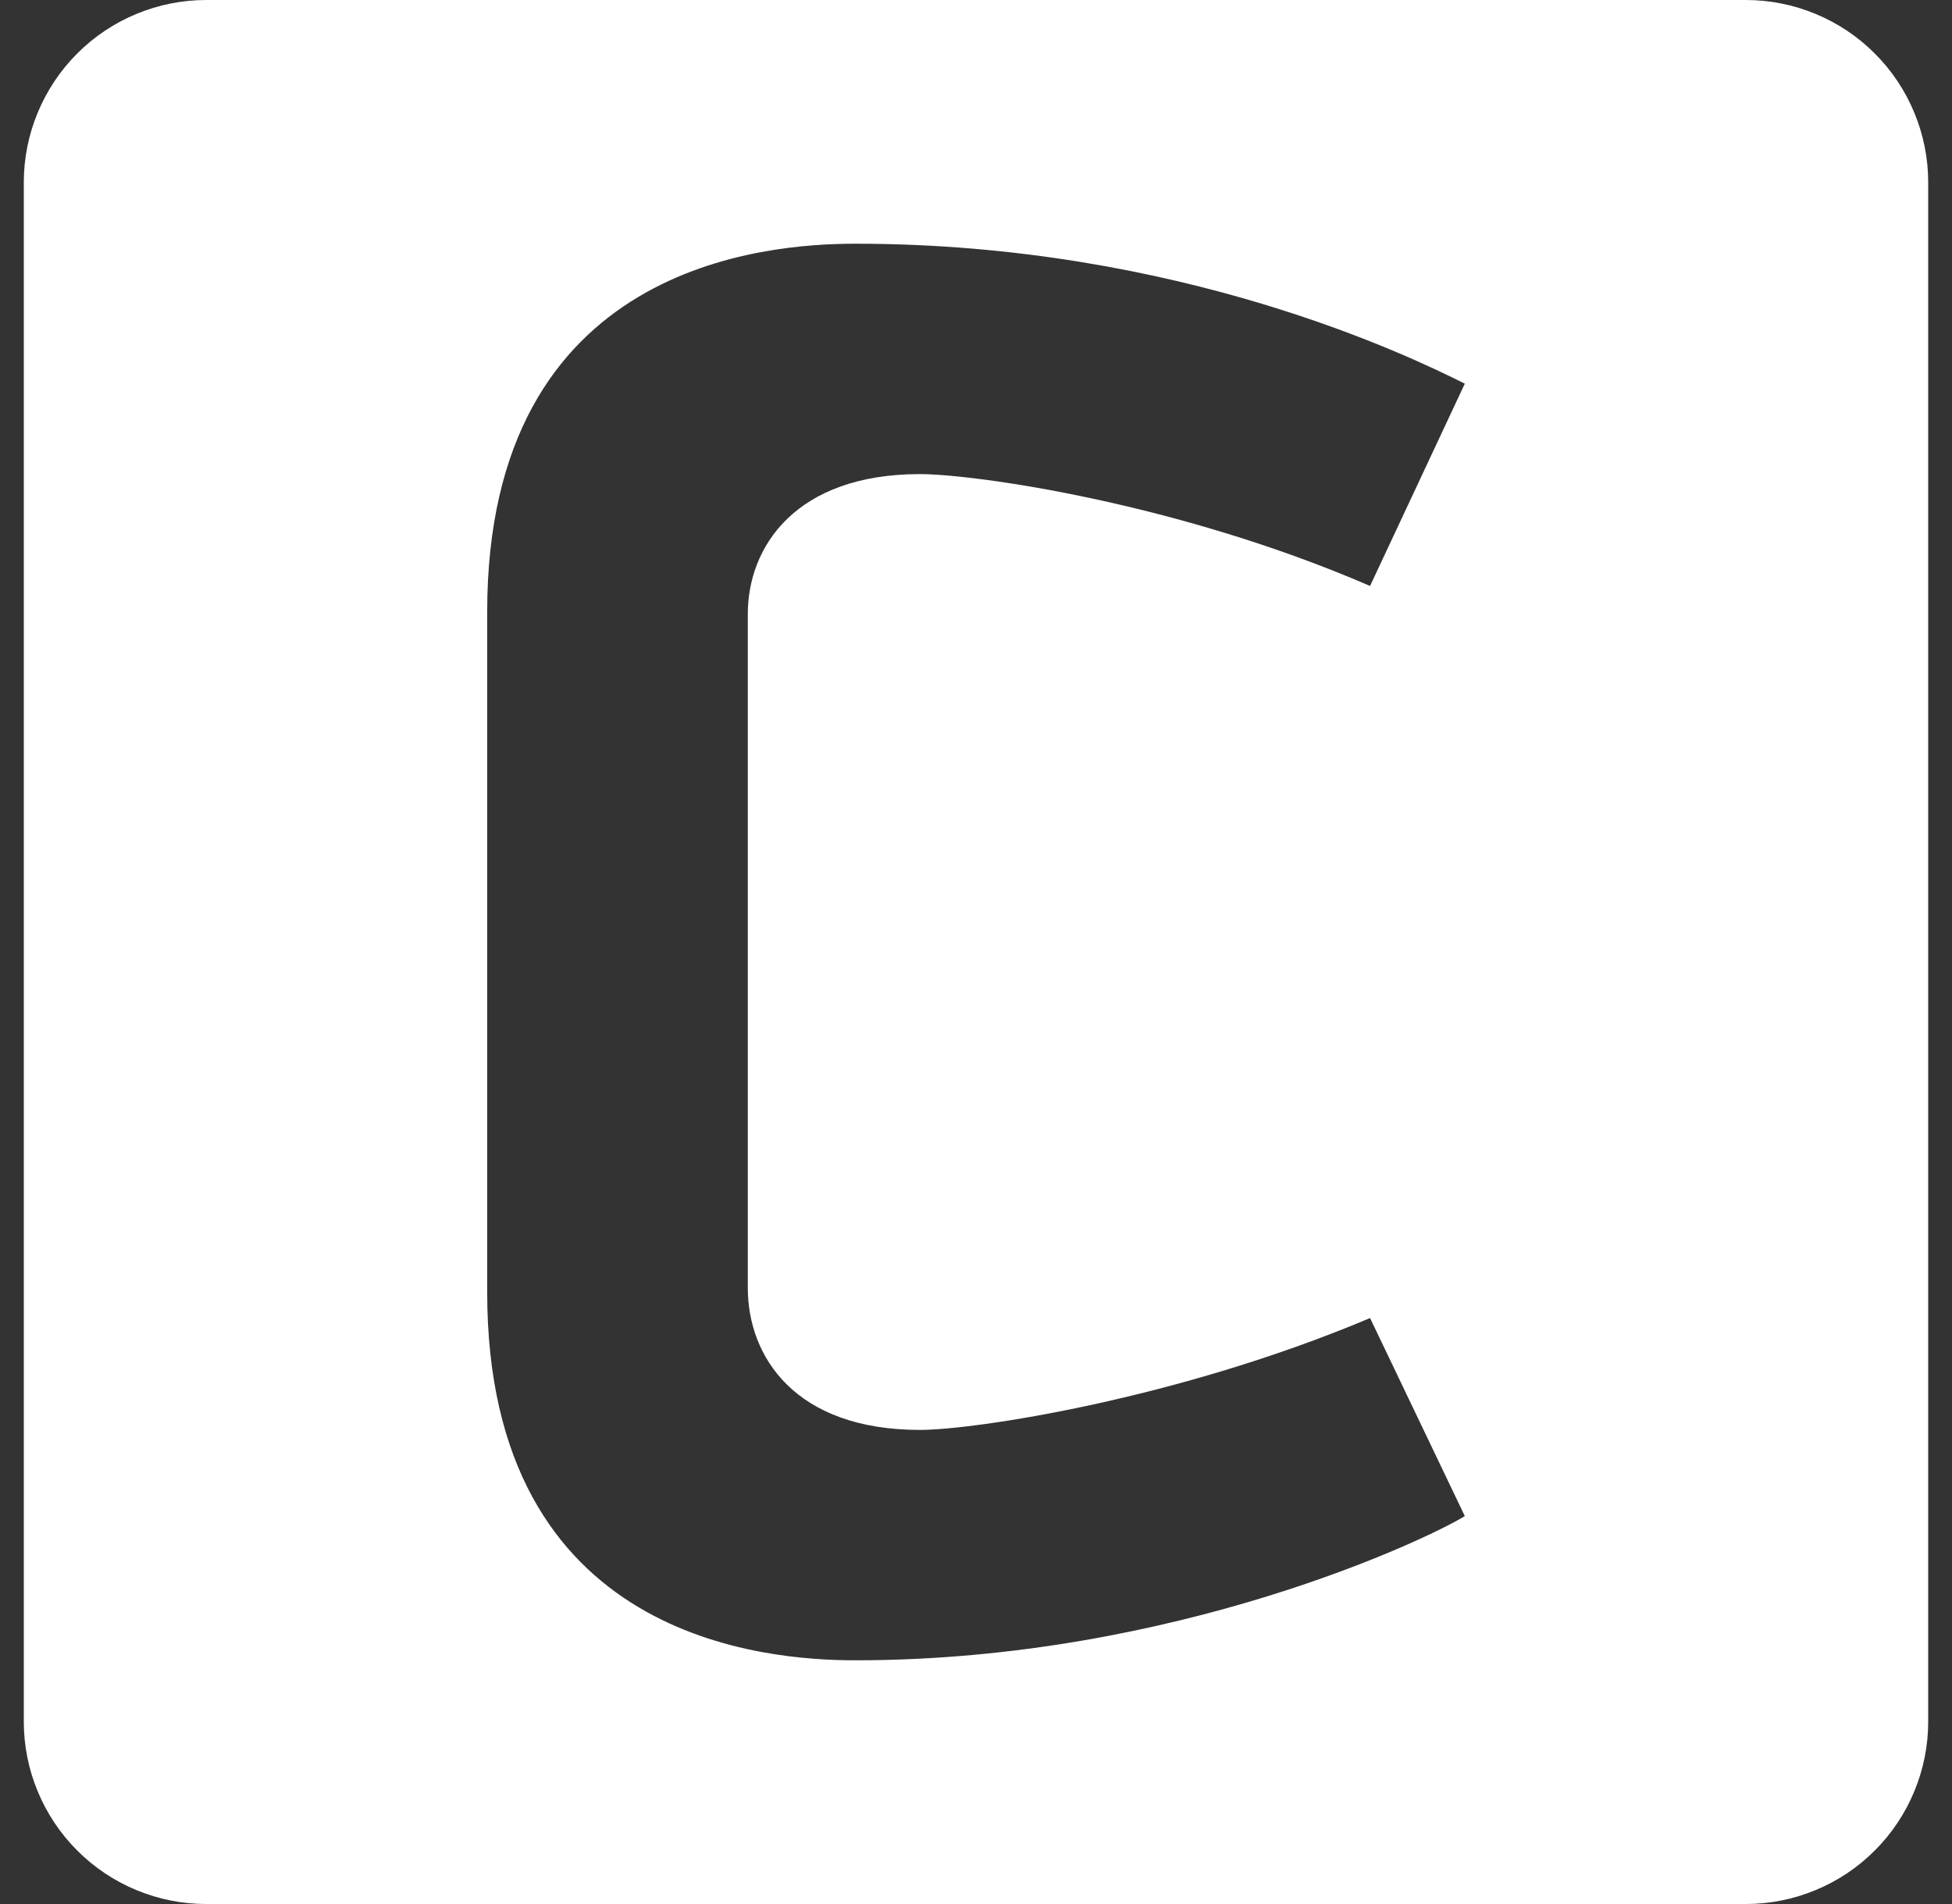 <svg width="41" height="40" viewBox="0 0 41 40" fill="none" xmlns="http://www.w3.org/2000/svg">
<rect x="0" y="0" width="41" height="40" fill="#333333" stroke="none"/>
<g clip-path="url(#clip0_5901_23815)">
<path d="M4.338 3.26543e-06C3.834 -0.001 3.335 0.098 2.869 0.291C2.403 0.483 1.979 0.766 1.623 1.123C1.266 1.479 0.984 1.903 0.791 2.369C0.598 2.835 0.499 3.334 0.5 3.838V36.162C0.499 36.666 0.598 37.165 0.791 37.631C0.984 38.097 1.266 38.521 1.623 38.877C1.979 39.234 2.403 39.517 2.869 39.709C3.335 39.902 3.834 40.001 4.338 40H36.662C37.166 40.001 37.665 39.902 38.131 39.709C38.597 39.517 39.021 39.234 39.377 38.877C39.734 38.521 40.017 38.097 40.209 37.631C40.402 37.165 40.501 36.666 40.5 36.162V3.838C40.501 3.334 40.402 2.835 40.209 2.369C40.017 1.903 39.734 1.479 39.377 1.123C39.021 0.766 38.597 0.483 38.131 0.291C37.665 0.098 37.166 -0.001 36.662 3.26543e-06H4.338ZM17.967 5.12C24.797 5.12 29.68 7.517 30.767 8.06L28.777 12.31C24.707 10.548 20.455 9.96 19.323 9.96C16.7 9.96 15.707 11.497 15.707 12.898V27.055C15.707 28.503 16.7 30.04 19.323 30.04C20.455 30.04 24.707 29.407 28.777 27.69L30.767 31.85C30.042 32.302 24.705 34.88 17.967 34.88C16.113 34.88 10.233 34.473 10.233 27.147V12.855C10.233 5.527 16.113 5.12 17.967 5.12Z" fill="white"/>
</g>
<defs>
<clipPath id="clip0_5901_23815">
<rect width="40" height="40" fill="white" transform="translate(0.5)"/>
</clipPath>
</defs>
</svg>
